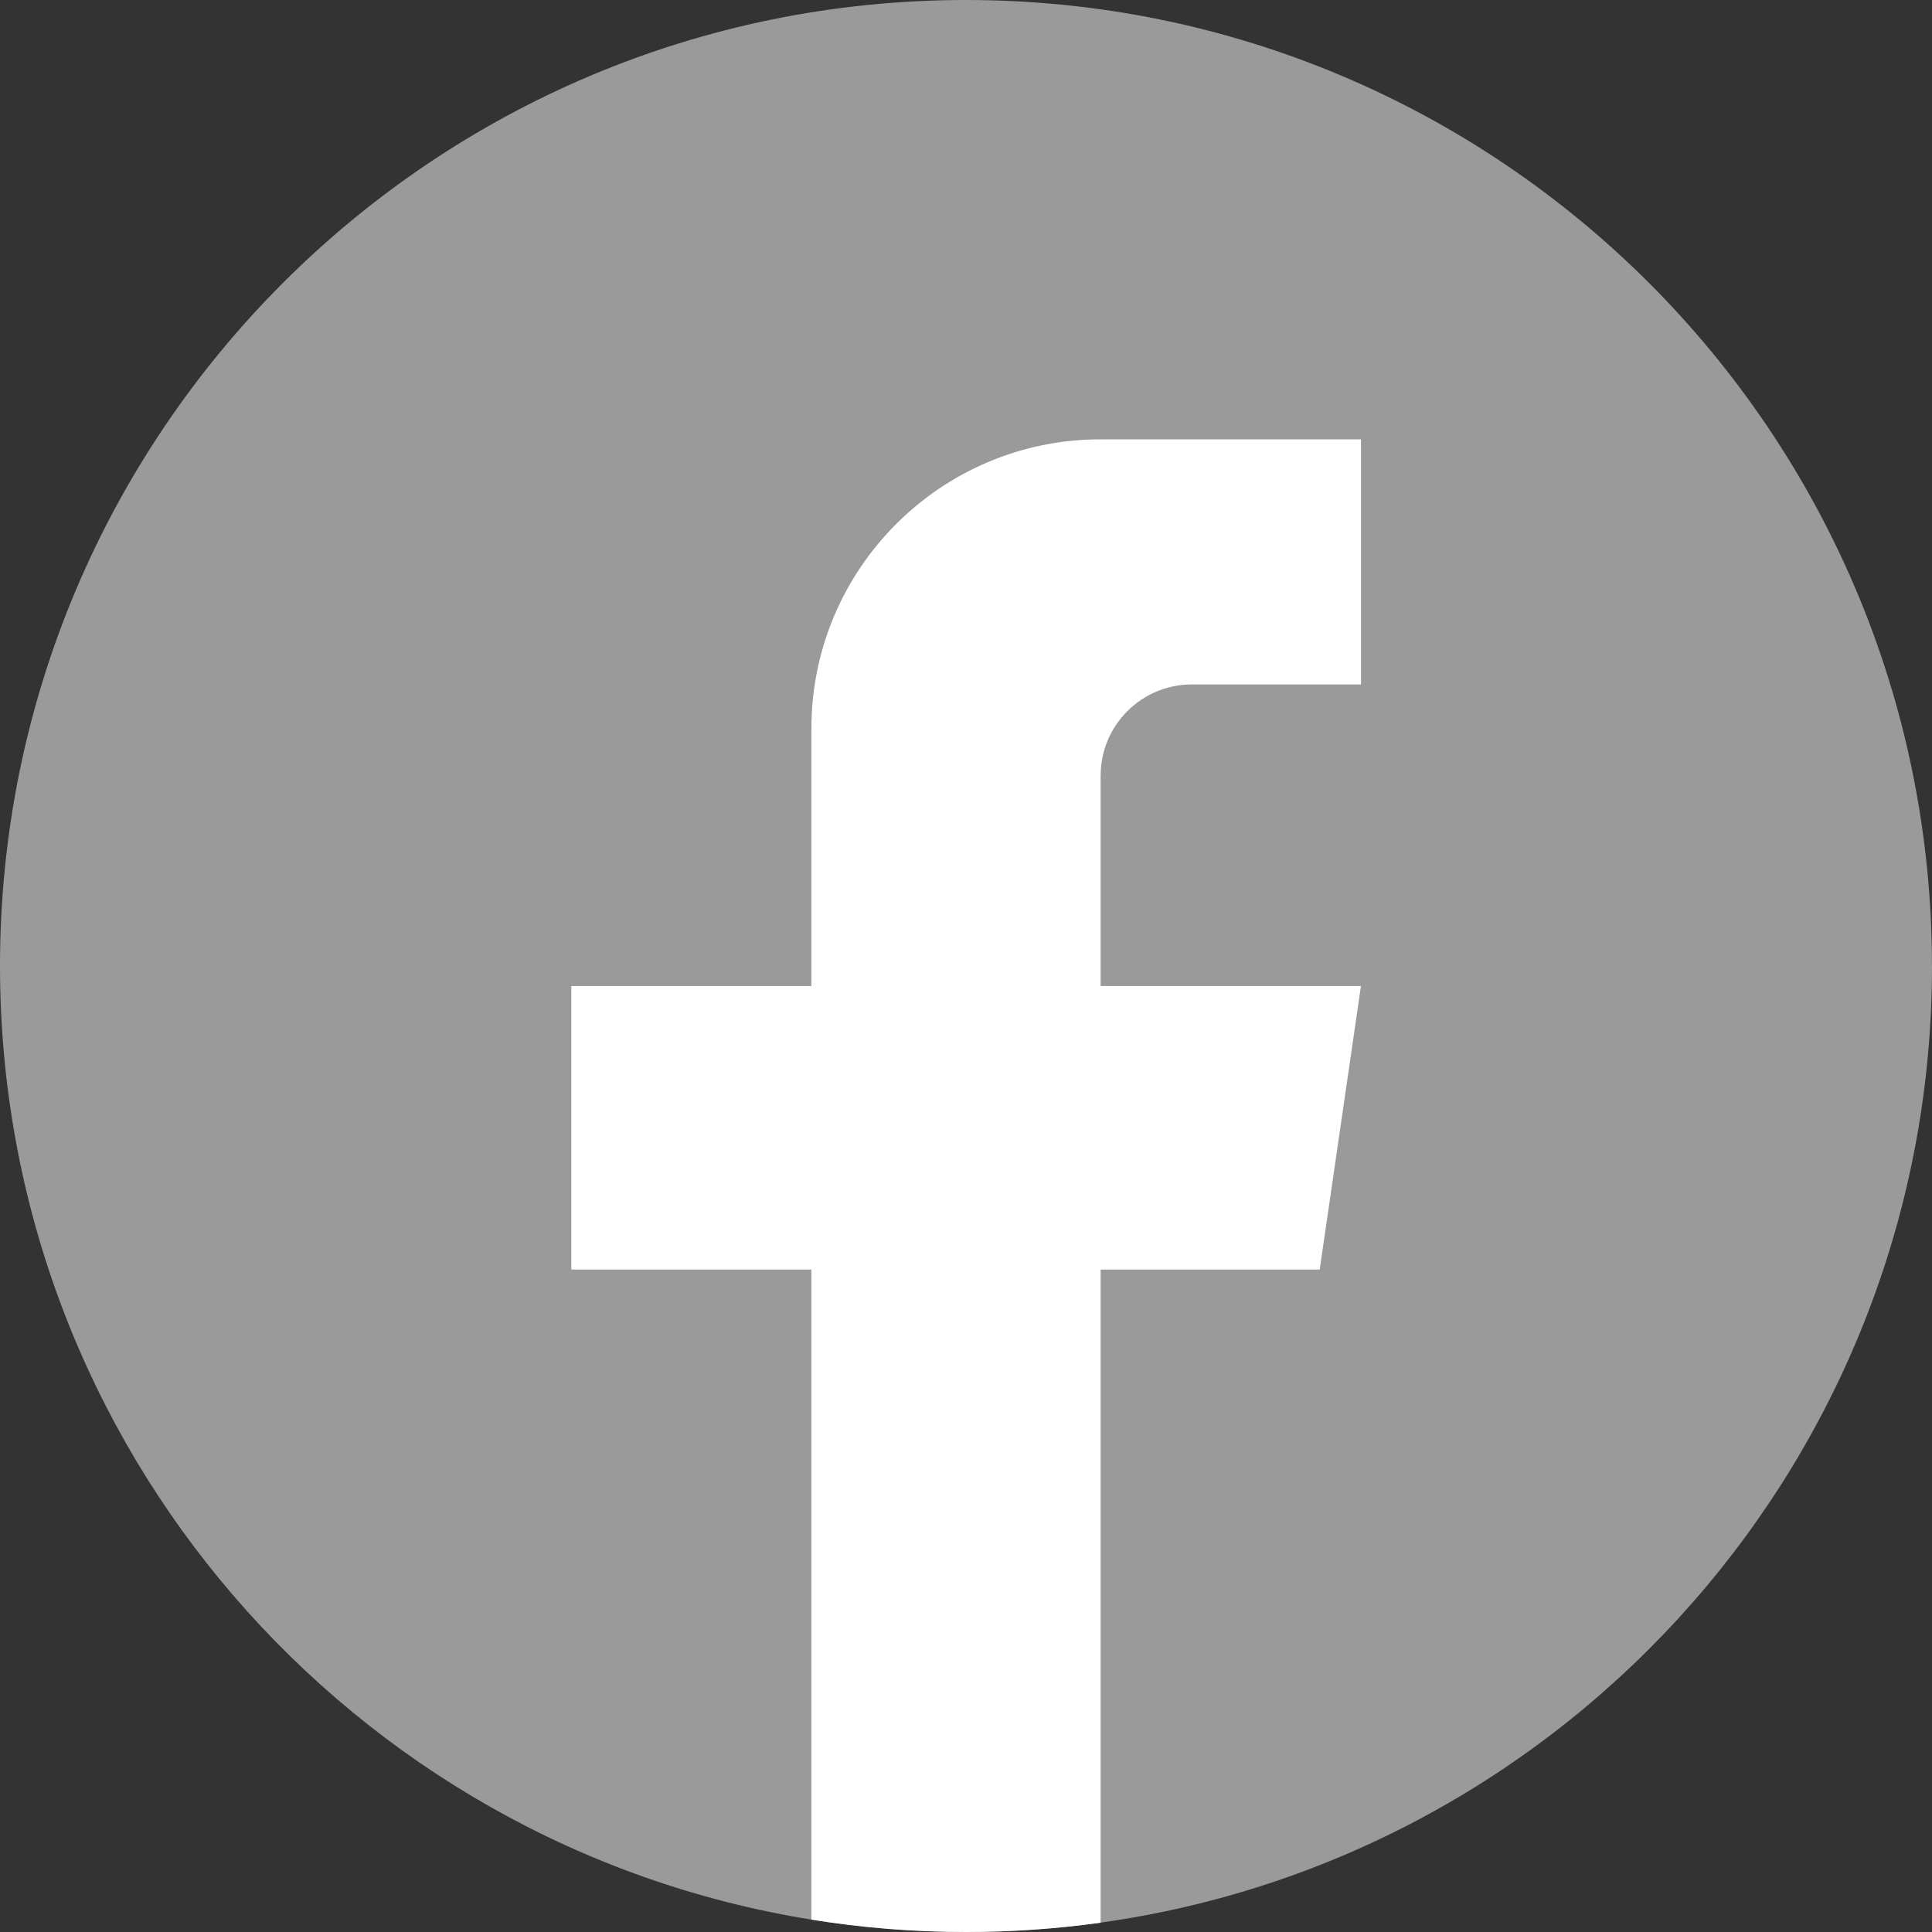 <svg width="40" height="40" viewBox="0 0 40 40" fill="none" xmlns="http://www.w3.org/2000/svg">
<rect x="0" y="0" width="40" height="40" fill="#333333" stroke="none"/>
<path d="M40 19.999C40 30.101 32.512 38.451 22.785 39.806C21.875 39.933 20.945 39.999 20.001 39.999C18.91 39.999 17.84 39.911 16.797 39.743C7.273 38.21 0 29.954 0 19.999C0 8.954 8.954 0 19.999 0C31.045 0 39.999 8.954 39.999 19.999H40Z" fill="#9A9A9A"/>
<path d="M22.787 16.058V20.415H28.177L27.323 26.285H22.787V39.808C21.877 39.934 20.947 40 20.003 40C18.912 40 17.842 39.912 16.799 39.744V26.285H11.828V20.415H16.799V15.085C16.799 11.778 19.48 9.096 22.788 9.096V9.099C22.797 9.099 22.807 9.096 22.816 9.096H28.178V14.171H24.675C23.633 14.171 22.788 15.015 22.788 16.057L22.787 16.058Z" fill="white"/>
</svg>
